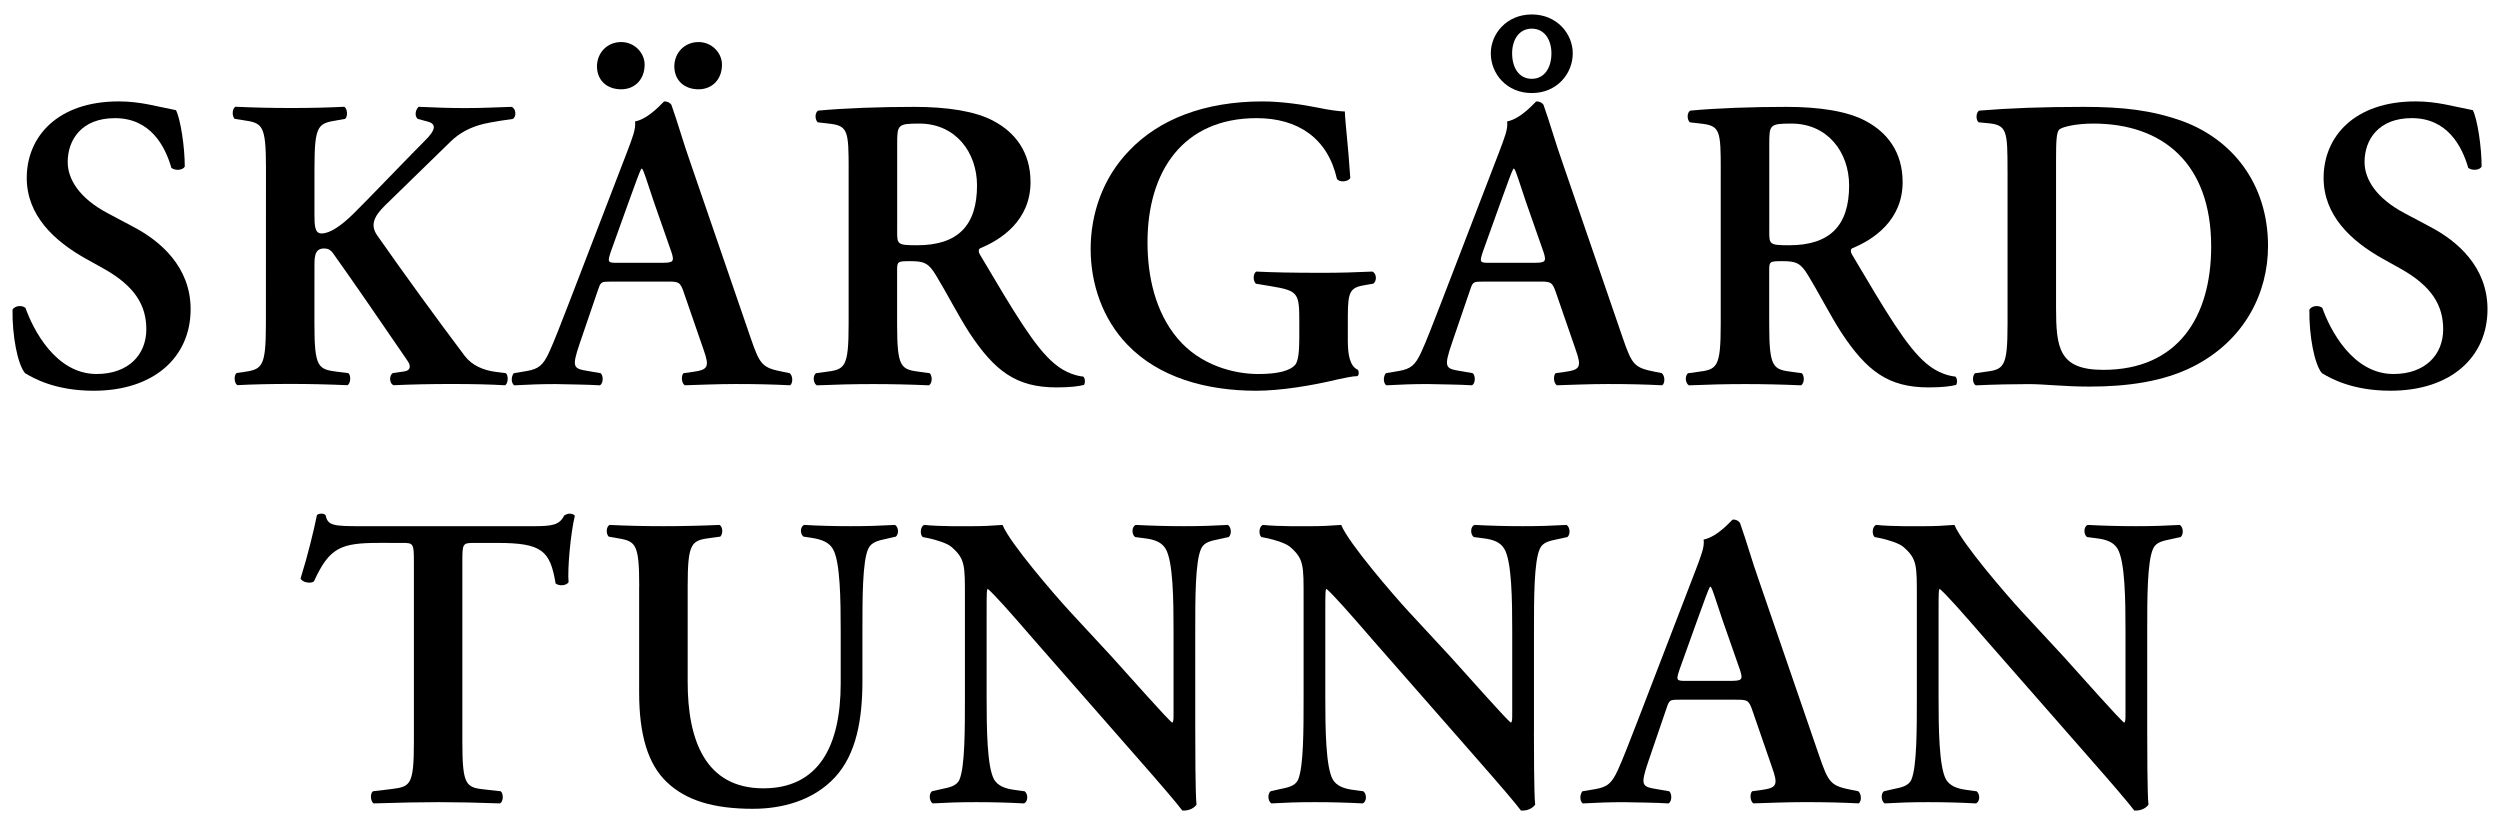 <?xml version="1.0" encoding="utf-8"?>
<!-- Generator: Adobe Illustrator 27.0.0, SVG Export Plug-In . SVG Version: 6.00 Build 0)  -->
<svg version="1.1" xmlns="http://www.w3.org/2000/svg" xmlns:xlink="http://www.w3.org/1999/xlink" x="0px" y="0px"
	 viewBox="0 0 100 33" style="enable-background:new 0 0 100 33;" xml:space="preserve">
<style type="text/css">
	.st0{display:none;}
	.st1{display:inline;}
</style>
<g id="Layer_1" class="st0">
	<g class="st1">
		<path d="M53.913,20.221c0,0.585,0.084,1.02,0.401,1.171
			c0.05,0.067,0.05,0.201-0.017,0.251c-0.184,0-0.485,0.067-0.803,0.134
			c-1.037,0.251-2.291,0.451-3.245,0.451c-2.007,0-3.897-0.535-5.151-1.84
			c-0.987-1.02-1.472-2.425-1.472-3.83s0.485-2.843,1.539-3.93
			c1.187-1.254,3.01-1.973,5.335-1.973c0.786,0,1.639,0.134,2.224,0.251
			c0.384,0.084,0.869,0.151,1.07,0.151c0.017,0.502,0.134,1.355,0.217,2.659
			c-0.084,0.167-0.451,0.184-0.535,0.033c-0.368-1.622-1.555-2.425-3.211-2.425
			c-2.943,0-4.365,2.124-4.365,4.967c0,1.338,0.301,2.776,1.204,3.847
			c0.903,1.07,2.241,1.421,3.228,1.421c0.803,0,1.288-0.134,1.489-0.385
			c0.1-0.151,0.151-0.451,0.151-1.054v-0.602c0-1.187-0.017-1.288-1.137-1.472
			l-0.602-0.1c-0.117-0.117-0.117-0.401,0.017-0.485
			c0.652,0.034,1.455,0.05,2.609,0.05c0.753,0,1.321-0.017,2.04-0.05
			c0.167,0.084,0.184,0.368,0.034,0.485l-0.301,0.05
			c-0.619,0.1-0.719,0.234-0.719,1.254V20.221z"/>
		<path d="M59.331,17.863c-0.435,0-0.418,0-0.568,0.451L58.077,20.322
			c-0.334,0.987-0.268,1.02,0.351,1.12l0.485,0.084
			c0.117,0.117,0.101,0.418-0.033,0.485c-0.535-0.033-1.087-0.033-1.773-0.05
			c-0.552,0-1.07,0.017-1.656,0.05c-0.117-0.084-0.134-0.334-0.017-0.485
			l0.502-0.084c0.485-0.084,0.669-0.217,0.92-0.769
			c0.201-0.435,0.468-1.137,0.819-2.04l2.291-5.954
			c0.201-0.535,0.368-0.936,0.318-1.221c0.585-0.117,1.137-0.803,1.171-0.803
			c0.134,0,0.218,0.05,0.284,0.134c0.268,0.753,0.485,1.539,0.753,2.291
			l2.408,7.007c0.385,1.121,0.468,1.221,1.321,1.388l0.251,0.05
			c0.134,0.117,0.134,0.401,0.017,0.485c-0.686-0.033-1.304-0.05-2.174-0.05
			c-0.719,0-1.455,0.033-2.04,0.05c-0.134-0.084-0.151-0.384-0.05-0.485
			l0.368-0.05c0.602-0.084,0.686-0.184,0.435-0.886l-0.786-2.275
			c-0.151-0.451-0.218-0.451-0.686-0.451H59.331z M61.338,17.111
			c0.468,0,0.535-0.034,0.401-0.435l-0.703-2.007
			c-0.301-0.886-0.384-1.204-0.468-1.321h-0.034
			c-0.067,0.117-0.218,0.535-0.502,1.321l-0.703,1.957
			c-0.167,0.485-0.134,0.485,0.268,0.485H61.338z"/>
		<path d="M68.83,13.431c0-1.605-0.017-1.806-0.803-1.89l-0.435-0.05
			c-0.117-0.117-0.117-0.385,0.017-0.468c1.054-0.1,2.475-0.151,3.847-0.151
			c1.305,0,2.441,0.167,3.177,0.569c0.853,0.451,1.472,1.238,1.472,2.442
			c0,1.538-1.187,2.308-2.007,2.642c-0.1,0.05-0.067,0.184,0,0.284
			c1.338,2.258,2.174,3.679,2.96,4.332c0.468,0.401,0.953,0.502,1.154,0.518
			c0.084,0.067,0.084,0.251,0.033,0.334c-0.201,0.05-0.518,0.1-1.104,0.1
			c-1.606,0-2.475-0.652-3.496-2.207c-0.451-0.703-0.92-1.622-1.321-2.275
			c-0.301-0.502-0.485-0.569-1.037-0.569c-0.502,0-0.519,0.017-0.519,0.368v2.141
			c0,1.773,0.151,1.823,0.937,1.923l0.368,0.05
			c0.117,0.117,0.101,0.418-0.033,0.485c-0.736-0.033-1.488-0.05-2.224-0.05
			c-0.736,0-1.488,0.017-2.258,0.05c-0.134-0.067-0.184-0.368-0.033-0.485
			l0.368-0.05c0.786-0.1,0.936-0.151,0.936-1.923V13.431z M70.77,15.839
			c0,0.535,0,0.569,0.803,0.569c1.639,0,2.392-0.803,2.392-2.392
			c0-1.321-0.853-2.475-2.308-2.475c-0.869,0-0.886,0.05-0.886,0.819V15.839z"/>
		<path d="M80.301,13.431c0-1.605-0.017-1.84-0.803-1.906l-0.351-0.033
			c-0.117-0.084-0.117-0.385,0.017-0.468c1.204-0.1,2.542-0.151,4.181-0.151
			c1.589,0,2.726,0.134,3.947,0.569c2.007,0.736,3.429,2.508,3.429,5.001
			c0,1.856-0.92,3.763-2.993,4.816c-1.188,0.602-2.626,0.803-4.148,0.803
			c-1.02,0-1.806-0.1-2.425-0.1c-0.636,0-1.388,0.017-2.124,0.05
			c-0.134-0.067-0.151-0.368-0.033-0.485l0.368-0.05
			c0.786-0.1,0.936-0.151,0.936-1.923V13.431z M82.242,18.9
			c0,1.622,0.117,2.492,1.89,2.492c2.977,0,4.315-2.107,4.315-4.934
			c0-3.311-1.923-4.917-4.716-4.917c-0.702,0-1.238,0.134-1.355,0.234
			C82.258,11.876,82.242,12.227,82.242,13.013V18.9z"/>
		<path d="M92.877,21.526c-0.301-0.351-0.518-1.505-0.502-2.542
			c0.1-0.167,0.385-0.184,0.519-0.067c0.301,0.853,1.204,2.642,2.843,2.642
			c1.271,0,1.99-0.769,1.99-1.79c0-0.953-0.451-1.723-1.706-2.425l-0.719-0.401
			c-1.254-0.703-2.358-1.723-2.358-3.228c0-1.656,1.238-3.061,3.679-3.061
			c0.869,0,1.505,0.201,2.291,0.351c0.184,0.368,0.351,1.472,0.351,2.258
			c-0.084,0.151-0.385,0.167-0.535,0.05c-0.251-0.87-0.836-1.99-2.258-1.99
			c-1.338,0-1.89,0.869-1.89,1.756c0,0.702,0.485,1.455,1.589,2.04l1.037,0.552
			C98.296,16.241,99.5,17.278,99.5,18.967c0,1.907-1.455,3.261-3.88,3.261
			C94.081,22.228,93.212,21.726,92.877,21.526z"/>
		<path d="M1.003,21.526c-0.301-0.351-0.518-1.505-0.502-2.542
			c0.1-0.167,0.385-0.184,0.519-0.067c0.301,0.853,1.204,2.642,2.843,2.642
			c1.271,0,1.99-0.769,1.99-1.789c0-0.953-0.452-1.723-1.706-2.425l-0.719-0.401
			c-1.254-0.702-2.358-1.723-2.358-3.228c0-1.656,1.238-3.061,3.679-3.061
			c0.87,0,1.505,0.201,2.291,0.351c0.184,0.368,0.351,1.472,0.351,2.258
			c-0.084,0.15-0.385,0.167-0.535,0.05c-0.251-0.87-0.836-1.99-2.258-1.99
			c-1.338,0-1.89,0.87-1.89,1.756c0,0.702,0.485,1.455,1.589,2.04l1.037,0.552
			c1.087,0.569,2.291,1.606,2.291,3.295c0,1.907-1.455,3.261-3.88,3.261
			C2.207,22.228,1.337,21.726,1.003,21.526z"/>
		<g>
			<g>
				<path d="M24.447,17.863c-0.435,0-0.418,0-0.568,0.452l-0.686,2.007
					c-0.334,0.987-0.268,1.02,0.351,1.12l0.485,0.084
					c0.117,0.117,0.1,0.418-0.033,0.485c-0.535-0.033-1.087-0.033-1.773-0.05
					c-0.552,0-1.07,0.017-1.656,0.05c-0.117-0.084-0.134-0.334-0.017-0.485
					l0.502-0.084c0.485-0.084,0.669-0.217,0.92-0.769
					c0.201-0.435,0.468-1.137,0.819-2.04l2.291-5.954
					c0.201-0.535,0.368-0.937,0.318-1.221c0.585-0.117,1.137-0.803,1.171-0.803
					c0.134,0,0.217,0.05,0.284,0.134c0.268,0.753,0.485,1.539,0.753,2.291
					l2.408,7.007c0.385,1.121,0.468,1.221,1.321,1.388l0.251,0.05
					c0.134,0.117,0.134,0.401,0.017,0.485c-0.686-0.033-1.304-0.05-2.174-0.05
					c-0.719,0-1.455,0.033-2.04,0.05c-0.134-0.084-0.151-0.385-0.05-0.485
					l0.368-0.05c0.602-0.084,0.686-0.184,0.435-0.886l-0.786-2.275
					c-0.15-0.452-0.217-0.452-0.686-0.452H24.447z M26.454,17.111
					c0.468,0,0.535-0.033,0.401-0.435l-0.702-2.007
					c-0.301-0.886-0.385-1.204-0.468-1.321h-0.033
					c-0.067,0.117-0.218,0.535-0.502,1.321l-0.703,1.957
					c-0.167,0.485-0.134,0.485,0.268,0.485H26.454z"/>
				<path d="M33.946,13.431c0-1.606-0.017-1.806-0.803-1.89l-0.435-0.05
					c-0.117-0.117-0.117-0.385,0.017-0.468c1.054-0.1,2.475-0.15,3.847-0.15
					c1.305,0,2.442,0.167,3.177,0.568c0.853,0.452,1.472,1.238,1.472,2.442
					c0,1.539-1.187,2.308-2.007,2.642c-0.1,0.05-0.067,0.184,0,0.284
					c1.338,2.258,2.174,3.679,2.96,4.332c0.468,0.401,0.953,0.502,1.154,0.519
					c0.084,0.067,0.084,0.251,0.033,0.334c-0.201,0.05-0.518,0.1-1.104,0.1
					c-1.606,0-2.475-0.652-3.496-2.207c-0.451-0.702-0.92-1.622-1.321-2.275
					c-0.301-0.502-0.485-0.568-1.037-0.568c-0.502,0-0.519,0.017-0.519,0.368
					v2.141c0,1.773,0.151,1.823,0.937,1.923l0.368,0.05
					c0.117,0.117,0.101,0.418-0.033,0.485c-0.736-0.033-1.488-0.05-2.224-0.05
					c-0.736,0-1.488,0.017-2.258,0.05c-0.134-0.067-0.184-0.368-0.033-0.485
					l0.368-0.05c0.786-0.1,0.936-0.15,0.936-1.923V13.431z M35.886,15.84
					c0,0.535,0,0.569,0.803,0.569c1.639,0,2.392-0.803,2.392-2.392
					c0-1.321-0.853-2.475-2.308-2.475c-0.869,0-0.886,0.05-0.886,0.819V15.84z"/>
			</g>
		</g>
		<path d="M20.457,10.874c-0.602,0.016-1.121,0.05-1.84,0.049
			c-0.619-0-1.171-0.018-1.873-0.051c-0.134,0.134-0.167,0.368-0.034,0.485
			l0.418,0.111c0.313,0.091,0.327,0.312-0.141,0.768
			c-0.347,0.338-2.365,2.441-2.86,2.924c-0.485,0.473-0.928,0.778-1.265,0.778
			c-0.267-0-0.284-0.301-0.284-0.753l0.001-1.856
			c0.001-1.773,0.151-1.789,0.938-1.923l0.284-0.05
			c0.117-0.084,0.101-0.418-0.033-0.485c-0.652,0.033-1.405,0.05-2.141,0.049
			c-0.769-0-1.522-0.018-2.207-0.051C9.286,10.935,9.269,11.236,9.386,11.353
			l0.318,0.05c0.786,0.117,0.936,0.151,0.935,1.924l-0.003,6.221
			c-0.001,1.773-0.151,1.823-0.937,1.939l-0.234,0.033
			c-0.117,0.084-0.101,0.418,0.033,0.485c0.602-0.033,1.388-0.049,2.124-0.049
			s1.488,0.017,2.275,0.051c0.134-0.067,0.151-0.401,0.034-0.485l-0.418-0.05
			c-0.786-0.101-0.937-0.151-0.936-1.924l0.001-2.124
			c0-0.485-0.033-0.886,0.385-0.886c0.15,0,0.265,0.041,0.401,0.251
			c0.782,1.098,1.754,2.513,2.919,4.216c0.167,0.223,0.15,0.418-0.117,0.452
			l-0.452,0.066c-0.15,0.084-0.151,0.418,0.033,0.485
			c0.736-0.033,1.488-0.049,2.308-0.049c0.886,0,1.555,0.017,2.141,0.051
			c0.134-0.05,0.151-0.401,0.034-0.485l-0.401-0.05
			c-0.502-0.067-0.948-0.259-1.237-0.636c-1.16-1.542-2.41-3.26-3.499-4.817
			c-0.279-0.395-0.164-0.743,0.308-1.204c0.83-0.809,1.912-1.863,2.619-2.552
			c0.345-0.337,0.769-0.575,1.325-0.711c0.032-0.007,0.203-0.044,0.257-0.054
			c0.266-0.051,0.561-0.095,0.904-0.143
			C20.674,11.275,20.641,10.924,20.457,10.874z"/>
	</g>
	<g class="st1">
		<path d="M298.933,358.022c-3.232-3.77-5.565-16.159-5.386-27.292
			c1.077-1.795,4.129-1.976,5.567-0.719c3.232,9.158,12.928,28.37,30.525,28.37
			c13.647,0,21.367-8.259,21.367-19.212c0-10.235-4.848-18.495-18.314-26.036
			l-7.722-4.31c-13.466-7.541-25.317-18.495-25.317-34.654
			c0-17.776,13.287-32.86,39.502-32.86c9.337,0,16.161,2.155,24.6,3.772
			c1.974,3.95,3.77,15.802,3.77,24.241c-0.898,1.615-4.129,1.795-5.746,0.538
			c-2.693-9.337-8.977-21.367-24.239-21.367c-14.366,0-20.29,9.337-20.29,18.853
			c0,7.541,5.206,15.623,17.057,21.907l11.132,5.925
			c11.672,6.105,24.6,17.238,24.6,35.373c0,20.471-15.621,35.014-41.657,35.014
			C311.861,365.563,302.524,360.177,298.933,358.022z"/>
		<path d="M867.01,344.017c0,6.284,0.898,10.953,4.31,12.568
			c0.54,0.719,0.54,2.155-0.179,2.693c-1.974,0-5.208,0.719-8.62,1.438
			c-11.131,2.693-24.6,4.846-34.835,4.846c-21.547,0-41.838-5.744-55.304-19.75
			c-10.594-10.953-15.802-26.036-15.802-41.119s5.208-30.525,16.519-42.197
			c12.749-13.466,32.322-21.188,57.28-21.188c8.439,0,17.599,1.438,23.883,2.693
			c4.128,0.899,9.335,1.617,11.492,1.617c0.179,5.386,1.434,14.544,2.332,28.551
			c-0.898,1.795-4.846,1.974-5.744,0.359
			c-3.952-17.418-16.699-26.036-34.477-26.036c-31.601,0-46.865,22.803-46.865,53.328
			c0,14.366,3.233,29.808,12.93,41.299c9.695,11.492,24.06,15.262,34.654,15.262
			c8.618,0,13.826-1.436,15.982-4.129c1.077-1.617,1.617-4.848,1.617-11.313v-6.463
			c0-12.749-0.182-13.827-12.211-15.802l-6.465-1.078
			c-1.257-1.255-1.257-4.308,0.179-5.206c7.005,0.359,15.621,0.538,28.01,0.538
			c8.083,0,14.185-0.179,21.907-0.538c1.795,0.898,1.974,3.95,0.361,5.206
			l-3.233,0.54c-6.645,1.077-7.722,2.513-7.722,13.466V344.017z"/>
		<path d="M925.177,318.698c-4.668,0-4.489,0-6.102,4.848l-7.364,21.547
			c-3.591,10.594-2.872,10.953,3.773,12.03l5.204,0.898
			c1.259,1.257,1.08,4.49-0.358,5.208c-5.744-0.359-11.671-0.359-19.035-0.538
			c-5.923,0-11.492,0.179-17.776,0.538c-1.255-0.898-1.434-3.591-0.179-5.208
			l5.386-0.898c5.208-0.898,7.182-2.334,9.875-8.258
			c2.157-4.669,5.029-12.211,8.799-21.907l24.6-63.922
			c2.157-5.746,3.952-10.056,3.412-13.108c6.284-1.257,12.211-8.62,12.568-8.62
			c1.438,0,2.336,0.54,3.054,1.438c2.872,8.08,5.208,16.519,8.08,24.598
			l25.856,75.235c4.131,12.032,5.029,13.108,14.185,14.904l2.693,0.538
			c1.438,1.257,1.438,4.31,0.179,5.208c-7.361-0.359-14.003-0.538-23.341-0.538
			c-7.722,0-15.623,0.359-21.907,0.538c-1.434-0.898-1.617-4.129-0.537-5.208
			l3.949-0.538c6.463-0.898,7.361-1.974,4.668-9.516l-8.437-24.421
			c-1.617-4.848-2.336-4.848-7.361-4.848H925.177z M946.727,310.619
			c5.029,0,5.744-0.359,4.31-4.668l-7.543-21.547
			c-3.23-9.517-4.128-12.928-5.025-14.185h-0.361
			c-0.719,1.257-2.336,5.746-5.386,14.185l-7.543,21.007
			c-1.796,5.208-1.434,5.208,2.876,5.208H946.727z M946.008,203.961
			c10.773,0,17.597,8.26,17.597,16.699c0,8.799-6.824,17.057-17.597,17.057
			c-10.773,0-17.597-8.258-17.597-17.057
			C928.411,212.222,935.235,203.961,946.008,203.961z M946.008,231.612
			c5.386,0,8.441-4.668,8.441-10.952c0-5.926-3.054-10.594-8.441-10.594
			c-5.386,0-8.437,4.668-8.437,10.594C937.57,226.945,940.621,231.612,946.008,231.612z
			"/>
		<path d="M1027.162,271.116c0-17.238-0.179-19.393-8.62-20.29l-4.668-0.538
			c-1.259-1.257-1.259-4.131,0.179-5.029c11.313-1.077,26.574-1.615,41.299-1.615
			c14.006,0,26.213,1.795,34.114,6.104c9.16,4.848,15.802,13.289,15.802,26.217
			c0,16.519-12.747,24.779-21.546,28.37c-1.077,0.538-0.719,1.974,0,3.053
			c14.364,24.241,23.341,39.502,31.782,46.505
			c5.029,4.31,10.233,5.386,12.39,5.567c0.898,0.717,0.898,2.693,0.358,3.591
			c-2.153,0.538-5.565,1.077-11.849,1.077c-17.239,0-26.574-7.003-37.53-23.701
			c-4.846-7.541-9.875-17.418-14.185-24.421c-3.23-5.386-5.208-6.104-11.13-6.104
			c-5.386,0-5.569,0.179-5.569,3.95v22.983c0,19.033,1.617,19.571,10.057,20.648
			l3.949,0.538c1.259,1.257,1.08,4.49-0.358,5.208
			c-7.901-0.359-15.98-0.538-23.881-0.538c-7.901,0-15.98,0.179-24.242,0.538
			c-1.434-0.717-1.974-3.95-0.358-5.208l3.952-0.538
			c8.437-1.077,10.054-1.615,10.054-20.648V271.116z M1047.989,296.972
			c0,5.746,0,6.105,8.62,6.105c17.597,0,25.677-8.618,25.677-25.677
			c0-14.185-9.156-26.574-24.779-26.574c-9.335,0-9.517,0.538-9.517,8.799V296.972z"/>
		<path d="M1150.327,271.116c0-17.238-0.179-19.752-8.616-20.471l-3.773-0.358
			c-1.255-0.898-1.255-4.131,0.182-5.029c12.926-1.077,27.29-1.615,44.887-1.615
			c17.061,0,29.268,1.436,42.376,6.104c21.549,7.901,36.811,26.934,36.811,53.689
			c0,19.931-9.875,40.4-32.14,51.713c-12.751,6.465-28.191,8.618-44.533,8.618
			c-10.952,0-19.393-1.077-26.034-1.077c-6.824,0-14.904,0.179-22.805,0.538
			c-1.438-0.717-1.617-3.95-0.358-5.208l3.949-0.538
			c8.441-1.077,10.054-1.615,10.054-20.648V271.116z M1171.158,329.832
			c0,17.416,1.255,26.753,20.29,26.753c31.961,0,46.325-22.624,46.325-52.97
			c0-35.552-20.648-52.789-50.635-52.789c-7.54,0-13.287,1.436-14.543,2.514
			c-1.259,1.077-1.438,4.848-1.438,13.287V329.832z"/>
		<path d="M1285.346,358.022c-3.23-3.77-5.565-16.159-5.386-27.292
			c1.077-1.795,4.131-1.976,5.569-0.719c3.23,9.158,12.926,28.37,30.523,28.37
			c13.648,0,21.367-8.259,21.367-19.212c0-10.235-4.846-18.495-18.312-26.036
			l-7.722-4.31c-13.466-7.541-25.319-18.495-25.319-34.654
			c0-17.776,13.287-32.86,39.504-32.86c9.335,0,16.159,2.155,24.6,3.772
			c1.974,3.95,3.77,15.802,3.77,24.241c-0.898,1.615-4.131,1.795-5.748,0.538
			c-2.693-9.337-8.977-21.367-24.239-21.367c-14.364,0-20.29,9.337-20.29,18.853
			c0,7.541,5.208,15.623,17.057,21.907l11.134,5.925
			c11.671,6.105,24.6,17.238,24.6,35.373c0,20.471-15.623,35.014-41.657,35.014
			C1298.275,365.563,1288.937,360.177,1285.346,358.022z"/>
		<path d="M465.914,438.813c0-7.543-0.179-7.901-4.848-7.901H451.01
			c-16.519,0-21.367,1.974-28.01,16.52c-1.257,1.077-5.027,0.537-5.746-1.259
			c3.053-9.696,5.746-20.827,7.003-27.111c0.359-0.54,1.077-0.719,1.974-0.719
			c0.719,0,1.438,0.179,1.795,0.719c0.9,4.489,3.412,4.668,15.623,4.668h73.26
			c8.797,0,11.492-0.54,13.645-4.668c0.719-0.361,1.438-0.719,2.155-0.719
			c1.078,0,1.976,0.358,2.336,0.898c-1.795,7.361-3.233,22.805-2.693,28.549
			c-0.9,1.438-3.95,1.795-5.567,0.54
			c-2.334-14.006-5.746-17.418-24.96-17.418h-10.235
			c-4.668,0-4.848,0.358-4.848,7.901v77.57c0,19.031,1.617,19.571,10.056,20.469
			l6.465,0.719c1.257,1.255,1.077,4.489-0.359,5.208
			c-10.415-0.361-18.495-0.54-26.396-0.54s-16.34,0.179-27.832,0.54
			c-1.436-0.719-1.615-4.31-0.359-5.208l7.541-0.898
			c8.441-1.08,10.056-1.259,10.056-20.29V438.813z"/>
		<path d="M562.688,449.586c0-19.031-1.617-19.393-10.056-20.827l-3.053-0.54
			c-1.257-1.255-1.077-4.31,0.359-5.029c7.182,0.361,15.263,0.54,23.162,0.54
			c8.081,0,16.161-0.179,24.062-0.54c1.436,0.719,1.617,3.773,0.359,5.029
			l-3.95,0.54c-8.439,1.077-10.056,1.795-10.056,20.827v41.121
			c0,24.779,7.541,45.606,32.501,45.606c23.522,0,33.218-17.776,33.218-45.069v-22.443
			c0-13.466-0.181-30.165-3.412-35.373c-1.617-2.693-4.489-3.952-8.977-4.668
			l-3.591-0.54c-1.617-1.255-1.438-4.489,0.358-5.029
			c6.105,0.361,12.93,0.54,19.931,0.54c7.543,0,12.39-0.179,19.035-0.54
			c1.436,0.898,1.795,3.773,0.358,5.029l-3.95,0.898
			c-3.41,0.719-6.644,1.438-7.899,4.31c-2.514,5.386-2.514,21.188-2.514,35.373
			v21.367c0,16.342-2.514,31.424-11.851,41.478
			c-9.337,10.054-22.805,13.466-35.194,13.466c-16.878,0-28.729-3.591-36.988-11.492
			c-8.081-7.718-11.851-20.29-11.851-38.424V449.586z"/>
		<path d="M801.489,511.712c0,5.39,0,27.476,0.538,31.603
			c-1.436,1.974-3.95,2.693-6.105,2.514c-2.872-3.77-8.08-9.875-21.007-24.6
			l-42.017-47.941c-11.492-13.287-17.418-19.933-20.471-22.626
			c-0.538,0-0.538,1.978-0.538,11.492v35.015c0,13.466,0.179,29.987,3.232,35.373
			c1.617,2.693,4.669,3.952,9.158,4.489l3.95,0.54
			c1.617,1.255,1.436,4.667-0.359,5.208c-6.644-0.361-13.647-0.54-20.469-0.54
			c-7.541,0-12.39,0.179-18.674,0.54c-1.438-0.898-1.795-3.952-0.359-5.208
			l3.95-0.898c3.412-0.719,6.644-1.259,7.901-4.131
			c2.334-5.565,2.334-21.188,2.334-35.373v-42.555
			c0-14.006,0.179-16.878-5.925-22.086c-1.976-1.617-7.003-3.054-9.517-3.591
			l-2.693-0.54c-1.257-1.077-1.078-4.668,0.719-5.208
			c6.822,0.719,16.698,0.54,21.186,0.54c3.772,0,8.081-0.179,12.391-0.54
			c3.051,7.722,22.624,30.348,28.908,37.168l17.957,19.393
			c7.541,8.262,24.239,27.293,26.034,28.37c0.54-0.537,0.54-1.434,0.54-4.306
			v-35.015c0-13.466-0.181-29.987-3.412-35.373c-1.617-2.693-4.489-3.952-8.977-4.489
			l-4.131-0.54c-1.615-1.255-1.436-4.668,0.359-5.208
			c7.003,0.361,13.647,0.54,20.65,0.54c7.72,0,12.389-0.179,18.852-0.54
			c1.438,0.898,1.797,3.952,0.359,5.208l-4.129,0.898
			c-3.412,0.719-6.465,1.259-7.722,4.131c-2.513,5.565-2.513,21.188-2.513,35.373
			V511.712z"/>
		<path d="M946.925,511.712c0,5.39,0,27.476,0.536,31.603
			c-1.434,1.974-3.949,2.693-6.105,2.514c-2.872-3.77-8.08-9.875-21.006-24.6
			l-42.018-47.941c-11.492-13.287-17.418-19.933-20.469-22.626
			c-0.54,0-0.54,1.978-0.54,11.492v35.015c0,13.466,0.179,29.987,3.233,35.373
			c1.617,2.693,4.668,3.952,9.156,4.489l3.952,0.54
			c1.617,1.255,1.434,4.667-0.361,5.208c-6.642-0.361-13.645-0.54-20.469-0.54
			c-7.54,0-12.39,0.179-18.674,0.54c-1.438-0.898-1.796-3.952-0.358-5.208
			l3.949-0.898c3.412-0.719,6.645-1.259,7.901-4.131
			c2.336-5.565,2.336-21.188,2.336-35.373v-42.555
			c0-14.006,0.179-16.878-5.926-22.086c-1.974-1.617-7.003-3.054-9.517-3.591
			l-2.693-0.54c-1.257-1.077-1.077-4.668,0.719-5.208
			c6.824,0.719,16.699,0.54,21.188,0.54c3.77,0,8.08-0.179,12.389-0.54
			c3.051,7.722,22.626,30.348,28.91,37.168l17.955,19.393
			c7.543,8.262,24.239,27.293,26.034,28.37c0.54-0.537,0.54-1.434,0.54-4.306
			v-35.015c0-13.466-0.179-29.987-3.412-35.373c-1.617-2.693-4.489-3.952-8.977-4.489
			l-4.131-0.54c-1.613-1.255-1.434-4.668,0.361-5.208
			c7.003,0.361,13.645,0.54,20.648,0.54c7.722,0,12.389-0.179,18.852-0.54
			c1.438,0.898,1.799,3.952,0.361,5.208l-4.131,0.898
			c-3.412,0.719-6.463,1.259-7.722,4.131c-2.511,5.565-2.511,21.188-2.511,35.373
			V511.712z"/>
		<path d="M1009.58,498.246c-4.668,0-4.489,0-6.105,4.85l-7.361,21.546
			c-3.591,10.594-2.872,10.952,3.77,12.032l5.208,0.898
			c1.255,1.255,1.077,4.489-0.358,5.208c-5.748-0.361-11.674-0.361-19.035-0.54
			c-5.926,0-11.492,0.179-17.776,0.54c-1.259-0.898-1.438-3.591-0.179-5.208
			l5.386-0.898c5.208-0.898,7.182-2.336,9.875-8.262
			c2.153-4.667,5.029-12.207,8.799-21.903l24.6-63.925
			c2.153-5.744,3.949-10.054,3.412-13.108c6.284-1.255,12.207-8.616,12.568-8.616
			c1.434,0,2.332,0.537,3.051,1.434c2.872,8.08,5.208,16.52,8.08,24.6
			l25.859,75.235c4.127,12.032,5.025,13.108,14.185,14.904l2.693,0.54
			c1.434,1.255,1.434,4.31,0.179,5.208c-7.361-0.361-14.006-0.54-23.341-0.54
			c-7.722,0-15.623,0.358-21.907,0.54c-1.438-0.898-1.617-4.131-0.54-5.208
			l3.952-0.54c6.463-0.898,7.361-1.974,4.667-9.517l-8.441-24.418
			c-1.613-4.85-2.332-4.85-7.361-4.85H1009.58z M1031.126,490.166
			c5.029,0,5.748-0.358,4.31-4.668l-7.54-21.549
			c-3.233-9.514-4.131-12.926-5.029-14.185h-0.358
			c-0.719,1.259-2.336,5.748-5.386,14.185l-7.543,21.009
			c-1.795,5.208-1.438,5.208,2.872,5.208H1031.126z"/>
		<path d="M1210.319,511.712c0,5.39,0,27.476,0.54,31.603
			c-1.438,1.974-3.952,2.693-6.105,2.514c-2.872-3.77-8.08-9.875-21.009-24.6
			l-42.015-47.941c-11.492-13.287-17.418-19.933-20.473-22.626
			c-0.536,0-0.536,1.978-0.536,11.492v35.015c0,13.466,0.179,29.987,3.23,35.373
			c1.617,2.693,4.671,3.952,9.16,4.489l3.949,0.54
			c1.617,1.255,1.438,4.667-0.358,5.208c-6.645-0.361-13.648-0.54-20.469-0.54
			c-7.543,0-12.389,0.179-18.674,0.54c-1.438-0.898-1.796-3.952-0.361-5.208
			l3.952-0.898c3.409-0.719,6.642-1.259,7.901-4.131
			c2.332-5.565,2.332-21.188,2.332-35.373v-42.555
			c0-14.006,0.179-16.878-5.923-22.086c-1.978-1.617-7.003-3.054-9.517-3.591
			l-2.693-0.54c-1.259-1.077-1.08-4.668,0.719-5.208
			c6.821,0.719,16.696,0.54,21.184,0.54c3.773,0,8.083-0.179,12.39-0.54
			c3.054,7.722,22.626,30.348,28.91,37.168l17.958,19.393
			c7.54,8.262,24.239,27.293,26.034,28.37c0.54-0.537,0.54-1.434,0.54-4.306
			v-35.015c0-13.466-0.182-29.987-3.412-35.373c-1.617-2.693-4.489-3.952-8.977-4.489
			l-4.131-0.54c-1.617-1.255-1.438-4.668,0.358-5.208
			c7.003,0.361,13.648,0.54,20.651,0.54c7.719,0,12.39-0.179,18.853-0.54
			c1.438,0.898,1.796,3.952,0.358,5.208l-4.127,0.898
			c-3.412,0.719-6.467,1.259-7.722,4.131c-2.514,5.565-2.514,21.188-2.514,35.373
			V511.712z"/>
		<g>
			<g>
				<path d="M550.644,318.698c-4.668,0-4.489,0-6.104,4.848l-7.362,21.547
					c-3.591,10.594-2.872,10.953,3.772,12.03l5.206,0.898
					c1.257,1.257,1.078,4.49-0.358,5.208c-5.746-0.359-11.672-0.359-19.035-0.538
					c-5.925,0-11.492,0.179-17.776,0.538c-1.257-0.898-1.436-3.591-0.179-5.208
					l5.386-0.898c5.208-0.898,7.182-2.334,9.875-8.258
					c2.155-4.669,5.029-12.211,8.799-21.907l24.6-63.922
					c2.155-5.746,3.95-10.056,3.412-13.108
					c6.284-1.257,12.209-8.62,12.568-8.62c1.436,0,2.334,0.54,3.053,1.438
					c2.874,8.08,5.208,16.519,8.08,24.598l25.857,75.235
					c4.129,12.032,5.027,13.108,14.185,14.904l2.693,0.538
					c1.436,1.257,1.436,4.31,0.179,5.208c-7.361-0.359-14.004-0.538-23.341-0.538
					c-7.722,0-15.623,0.359-21.907,0.538c-1.436-0.898-1.617-4.129-0.538-5.208
					l3.95-0.538c6.463-0.898,7.361-1.974,4.668-9.516l-8.439-24.421
					c-1.615-4.848-2.334-4.848-7.361-4.848H550.644z M544.54,226.407
					c0-6.105,4.489-10.594,10.413-10.594c5.746,0,10.056,4.668,10.056,9.696
					c0,6.463-4.31,10.594-10.056,10.594
					C549.388,236.103,544.719,232.87,544.54,226.407z M572.191,310.619
					c5.029,0,5.746-0.359,4.31-4.668l-7.541-21.547
					c-3.232-9.517-4.129-12.928-5.027-14.185h-0.359
					c-0.719,1.257-2.336,5.746-5.386,14.185l-7.543,21.007
					c-1.796,5.208-1.436,5.208,2.874,5.208H572.191z M577.758,226.407
					c0-6.105,4.489-10.594,10.413-10.594c5.746,0,10.056,4.668,10.056,9.696
					c0,6.463-4.31,10.594-10.056,10.594
					C582.606,236.103,577.937,232.87,577.758,226.407z"/>
				<path d="M652.628,271.116c0-17.238-0.179-19.393-8.62-20.29l-4.668-0.538
					c-1.259-1.257-1.259-4.131,0.179-5.029c11.313-1.077,26.574-1.615,41.299-1.615
					c14.006,0,26.213,1.795,34.114,6.104c9.16,4.848,15.802,13.289,15.802,26.217
					c0,16.519-12.747,24.779-21.546,28.37c-1.077,0.538-0.719,1.974,0,3.053
					c14.364,24.241,23.341,39.502,31.782,46.505
					c5.029,4.31,10.233,5.386,12.389,5.567c0.898,0.717,0.898,2.693,0.358,3.591
					c-2.153,0.538-5.565,1.077-11.849,1.077c-17.239,0-26.574-7.003-37.53-23.701
					c-4.846-7.541-9.875-17.418-14.185-24.421
					c-3.23-5.386-5.208-6.104-11.131-6.104c-5.386,0-5.569,0.179-5.569,3.95
					v22.983c0,19.033,1.617,19.571,10.057,20.648l3.949,0.538
					c1.259,1.257,1.08,4.49-0.358,5.208c-7.901-0.359-15.98-0.538-23.881-0.538
					c-7.901,0-15.98,0.179-24.242,0.538c-1.434-0.717-1.974-3.95-0.358-5.208
					l3.952-0.538c8.437-1.077,10.054-1.615,10.054-20.648V271.116z M673.455,296.972
					c0,5.746,0,6.105,8.62,6.105c17.597,0,25.677-8.618,25.677-25.677
					c0-14.185-9.156-26.574-24.779-26.574c-9.335,0-9.517,0.538-9.517,8.799V296.972z"/>
			</g>
		</g>
		<path d="M507.804,243.646c-6.463,0.176-12.03,0.534-19.75,0.53
			c-6.644-0.003-12.57-0.188-20.111-0.55c-1.437,1.437-1.797,3.951-0.362,5.207
			l4.492,1.193c3.357,0.977,3.51,3.346-1.513,8.241
			c-3.728,3.633-25.387,26.21-30.708,31.395
			c-5.21,5.077-9.96,8.353-13.585,8.351c-2.872-0.001-3.051-3.235-3.049-8.085
			l0.01-19.929c0.009-19.035,1.626-19.213,10.066-20.643l3.053-0.539
			c1.258-0.897,1.081-4.488-0.357-5.208c-7.003,0.354-15.083,0.533-22.984,0.529
			c-8.258-0.004-16.34-0.19-23.7-0.552c-1.438,0.718-1.619,3.951-0.362,5.208
			l3.412,0.542c8.439,1.26,10.053,1.618,10.044,20.653l-0.033,66.797
			c-0.009,19.031-1.625,19.571-10.064,20.822l-2.514,0.357
			c-1.258,0.897-1.081,4.492,0.357,5.208c6.463-0.354,14.902-0.529,22.803-0.525
			c7.901,0.004,15.98,0.187,24.421,0.549c1.436-0.715,1.617-4.309,0.36-5.207
			l-4.488-0.539c-8.439-1.081-10.055-1.621-10.046-20.653l0.011-22.805
			c0.003-5.208-0.353-9.518,4.136-9.515c1.615,0.001,2.841,0.437,4.309,2.695
			c8.397,11.793,18.833,26.98,31.34,45.264c1.791,2.392,1.614,4.489-1.259,4.849
			l-4.849,0.713c-1.615,0.897-1.617,4.491,0.357,5.208
			c7.901-0.354,15.981-0.529,24.779-0.524c9.517,0.005,16.699,0.187,22.983,0.548
			c1.436-0.536,1.619-4.309,0.362-5.207l-4.31-0.539
			c-5.386-0.721-10.173-2.776-13.284-6.831
			c-12.457-16.551-25.875-35.006-37.564-51.722
			c-2.996-4.246-1.761-7.98,3.312-12.923c8.912-8.684,20.527-20.001,28.124-27.403
			c3.709-3.614,8.262-6.171,14.231-7.633c0.346-0.08,2.175-0.477,2.762-0.581
			c2.861-0.549,6.026-1.023,9.708-1.536
			C510.137,247.957,509.78,244.187,507.804,243.646z"/>
	</g>
</g>
<g id="Layer_2">
	<g>
		<path d="M1.003,14.927c-0.301-0.351-0.518-1.505-0.502-2.542
			c0.1-0.167,0.385-0.184,0.519-0.067c0.301,0.853,1.204,2.642,2.843,2.642
			c1.271,0,1.99-0.769,1.99-1.789c0-0.953-0.452-1.723-1.706-2.425l-0.719-0.401
			C2.173,9.642,1.07,8.622,1.07,7.117c0-1.656,1.238-3.061,3.679-3.061
			c0.87,0,1.505,0.201,2.291,0.351c0.184,0.368,0.351,1.472,0.351,2.258
			C7.308,6.816,7.007,6.833,6.856,6.716C6.605,5.846,6.02,4.726,4.598,4.726
			c-1.338,0-1.89,0.87-1.89,1.756c0,0.702,0.485,1.455,1.589,2.04l1.037,0.552
			c1.087,0.569,2.291,1.606,2.291,3.295c0,1.907-1.455,3.261-3.88,3.261
			C2.207,15.63,1.337,15.128,1.003,14.927z"/>
		<path d="M53.913,13.623c0,0.585,0.084,1.02,0.401,1.171
			c0.05,0.067,0.05,0.201-0.017,0.251c-0.184,0-0.485,0.067-0.803,0.134
			c-1.037,0.251-2.291,0.451-3.245,0.451c-2.007,0-3.897-0.535-5.151-1.84
			c-0.987-1.02-1.472-2.425-1.472-3.83s0.485-2.843,1.539-3.93
			c1.187-1.254,3.01-1.973,5.335-1.973c0.786,0,1.639,0.134,2.224,0.251
			c0.384,0.084,0.869,0.151,1.07,0.151c0.017,0.502,0.134,1.355,0.217,2.659
			c-0.084,0.167-0.451,0.184-0.535,0.033c-0.368-1.622-1.555-2.425-3.211-2.425
			c-2.943,0-4.365,2.124-4.365,4.967c0,1.338,0.301,2.776,1.204,3.847
			c0.903,1.07,2.241,1.421,3.228,1.421c0.803,0,1.288-0.134,1.489-0.385
			c0.1-0.151,0.151-0.452,0.151-1.054v-0.602c0-1.187-0.017-1.288-1.137-1.472
			l-0.602-0.1c-0.117-0.117-0.117-0.401,0.017-0.485
			c0.652,0.033,1.455,0.05,2.609,0.05c0.753,0,1.321-0.017,2.04-0.05
			c0.167,0.084,0.184,0.368,0.034,0.485l-0.301,0.05
			c-0.619,0.1-0.719,0.234-0.719,1.254V13.623z"/>
		<path d="M59.331,11.265c-0.435,0-0.418,0-0.568,0.452L58.077,13.723
			c-0.334,0.987-0.268,1.02,0.351,1.12l0.485,0.084
			c0.117,0.117,0.101,0.418-0.033,0.485c-0.535-0.033-1.087-0.033-1.773-0.05
			c-0.552,0-1.07,0.017-1.656,0.05c-0.117-0.084-0.134-0.334-0.017-0.485
			l0.502-0.084c0.485-0.084,0.669-0.217,0.92-0.769
			c0.201-0.435,0.468-1.137,0.819-2.04l2.291-5.954
			c0.201-0.535,0.368-0.937,0.318-1.221C60.87,4.742,61.422,4.056,61.455,4.056
			c0.134,0,0.218,0.05,0.284,0.134c0.268,0.753,0.485,1.539,0.753,2.291
			l2.408,7.007c0.385,1.121,0.468,1.221,1.321,1.388l0.251,0.05
			c0.134,0.117,0.134,0.401,0.017,0.485c-0.686-0.033-1.304-0.05-2.174-0.05
			c-0.719,0-1.455,0.033-2.04,0.05c-0.134-0.084-0.151-0.385-0.05-0.485
			l0.368-0.05c0.602-0.084,0.686-0.184,0.435-0.886l-0.786-2.275
			c-0.151-0.452-0.218-0.452-0.686-0.452H59.331z M61.338,10.512
			c0.468,0,0.535-0.033,0.401-0.435l-0.703-2.007
			c-0.301-0.886-0.384-1.204-0.468-1.321h-0.034
			c-0.067,0.117-0.218,0.535-0.502,1.321l-0.703,1.957
			c-0.167,0.485-0.134,0.485,0.268,0.485H61.338z M61.271,0.578
			c1.003,0,1.639,0.769,1.639,1.555c0,0.819-0.636,1.589-1.639,1.589
			c-1.003,0-1.639-0.769-1.639-1.589C59.632,1.347,60.268,0.578,61.271,0.578z
			 M61.271,3.153c0.502,0,0.786-0.435,0.786-1.02c0-0.552-0.284-0.987-0.786-0.987
			c-0.502,0-0.786,0.435-0.786,0.987C60.485,2.719,60.769,3.153,61.271,3.153z"/>
		<path d="M68.83,6.833c0-1.606-0.017-1.806-0.803-1.89l-0.435-0.05
			c-0.117-0.117-0.117-0.385,0.017-0.468c1.054-0.1,2.475-0.15,3.847-0.15
			c1.305,0,2.441,0.167,3.177,0.568c0.853,0.452,1.472,1.238,1.472,2.442
			c0,1.539-1.187,2.308-2.007,2.642c-0.1,0.05-0.067,0.184,0,0.284
			c1.338,2.258,2.174,3.679,2.96,4.332c0.468,0.401,0.953,0.502,1.154,0.519
			c0.084,0.067,0.084,0.251,0.033,0.334c-0.201,0.05-0.518,0.1-1.104,0.1
			c-1.606,0-2.475-0.652-3.496-2.207c-0.451-0.702-0.92-1.622-1.321-2.275
			c-0.301-0.502-0.485-0.568-1.037-0.568c-0.502,0-0.519,0.017-0.519,0.368v2.141
			c0,1.773,0.151,1.823,0.937,1.923l0.368,0.05
			c0.117,0.117,0.101,0.418-0.033,0.485c-0.736-0.033-1.488-0.05-2.224-0.05
			c-0.736,0-1.488,0.017-2.258,0.05c-0.134-0.067-0.184-0.368-0.033-0.485
			l0.368-0.05c0.786-0.1,0.936-0.15,0.936-1.923V6.833z M70.77,9.241
			c0,0.535,0,0.569,0.803,0.569c1.639,0,2.392-0.803,2.392-2.392
			c0-1.321-0.853-2.475-2.308-2.475c-0.869,0-0.886,0.05-0.886,0.819V9.241z"/>
		<path d="M80.301,6.833c0-1.606-0.017-1.84-0.803-1.907l-0.351-0.033
			c-0.117-0.084-0.117-0.385,0.017-0.468c1.204-0.1,2.542-0.15,4.181-0.15
			c1.589,0,2.726,0.134,3.947,0.568c2.007,0.736,3.429,2.509,3.429,5.001
			c0,1.856-0.92,3.763-2.993,4.817c-1.188,0.602-2.626,0.803-4.148,0.803
			c-1.02,0-1.806-0.1-2.425-0.1c-0.636,0-1.388,0.017-2.124,0.05
			c-0.134-0.067-0.151-0.368-0.033-0.485l0.368-0.05
			c0.786-0.1,0.936-0.15,0.936-1.923V6.833z M82.242,12.302
			c0,1.622,0.117,2.492,1.89,2.492c2.977,0,4.315-2.107,4.315-4.934
			c0-3.311-1.923-4.917-4.716-4.917c-0.702,0-1.238,0.134-1.355,0.234
			C82.258,5.277,82.242,5.629,82.242,6.415V12.302z"/>
		<path d="M92.877,14.927c-0.301-0.351-0.518-1.505-0.502-2.542
			c0.1-0.167,0.385-0.184,0.519-0.067c0.301,0.853,1.204,2.642,2.843,2.642
			c1.271,0,1.99-0.769,1.99-1.789c0-0.953-0.451-1.723-1.706-2.425l-0.719-0.401
			c-1.254-0.702-2.358-1.723-2.358-3.228c0-1.656,1.238-3.061,3.679-3.061
			c0.869,0,1.505,0.201,2.291,0.351c0.184,0.368,0.351,1.472,0.351,2.258
			c-0.084,0.15-0.385,0.167-0.535,0.05c-0.251-0.87-0.836-1.99-2.258-1.99
			c-1.338,0-1.89,0.87-1.89,1.756c0,0.702,0.485,1.455,1.589,2.04l1.037,0.552
			C98.296,9.642,99.5,10.679,99.5,12.368c0,1.907-1.455,3.261-3.88,3.261
			C94.081,15.63,93.212,15.128,92.877,14.927z"/>
		<path d="M16.555,22.452c0-0.703-0.017-0.736-0.452-0.736H15.167
			c-1.539,0-1.99,0.184-2.609,1.539c-0.117,0.1-0.468,0.05-0.535-0.117
			c0.284-0.903,0.535-1.94,0.652-2.525c0.033-0.05,0.1-0.067,0.184-0.067
			c0.067,0,0.134,0.017,0.167,0.067c0.084,0.418,0.318,0.435,1.455,0.435h6.823
			c0.819,0,1.07-0.05,1.271-0.435c0.067-0.034,0.134-0.067,0.201-0.067
			c0.1,0,0.184,0.033,0.218,0.084c-0.167,0.686-0.301,2.124-0.251,2.659
			c-0.084,0.134-0.368,0.167-0.519,0.05c-0.217-1.305-0.535-1.622-2.325-1.622
			h-0.953c-0.435,0-0.452,0.033-0.452,0.736v7.225c0,1.773,0.151,1.823,0.937,1.906
			l0.602,0.067c0.117,0.117,0.1,0.418-0.033,0.485
			c-0.97-0.034-1.723-0.05-2.458-0.05s-1.522,0.017-2.592,0.05
			c-0.134-0.067-0.15-0.401-0.033-0.485l0.702-0.084
			c0.786-0.101,0.937-0.117,0.937-1.89V22.452z"/>
		<path d="M25.569,23.455c0-1.773-0.151-1.806-0.937-1.94l-0.284-0.05
			c-0.117-0.117-0.1-0.401,0.033-0.468c0.669,0.034,1.422,0.05,2.157,0.05
			c0.753,0,1.505-0.017,2.241-0.05c0.134,0.067,0.151,0.351,0.033,0.468
			l-0.368,0.05c-0.786,0.1-0.937,0.167-0.937,1.94v3.83
			c0,2.308,0.702,4.248,3.027,4.248c2.191,0,3.094-1.656,3.094-4.198v-2.09
			c0-1.254-0.017-2.81-0.318-3.295c-0.151-0.251-0.418-0.368-0.836-0.435
			l-0.334-0.05c-0.151-0.117-0.134-0.418,0.033-0.468
			c0.569,0.034,1.204,0.05,1.856,0.05c0.703,0,1.154-0.017,1.773-0.05
			c0.134,0.084,0.167,0.351,0.033,0.468l-0.368,0.084
			c-0.318,0.067-0.619,0.134-0.736,0.401c-0.234,0.502-0.234,1.973-0.234,3.295
			v1.99c0,1.522-0.234,2.927-1.104,3.863c-0.87,0.936-2.124,1.254-3.278,1.254
			c-1.572,0-2.676-0.334-3.445-1.07c-0.753-0.719-1.104-1.89-1.104-3.579V23.455z"
			/>
		<path d="M47.811,29.242c0,0.502,0,2.559,0.05,2.944
			c-0.134,0.184-0.368,0.251-0.569,0.234c-0.268-0.351-0.753-0.92-1.957-2.291
			l-3.913-4.465c-1.07-1.238-1.622-1.857-1.907-2.107
			c-0.05,0-0.05,0.184-0.05,1.07v3.261c0,1.254,0.017,2.793,0.301,3.295
			c0.151,0.251,0.435,0.368,0.853,0.418l0.368,0.05
			c0.151,0.117,0.134,0.435-0.033,0.485c-0.619-0.034-1.271-0.05-1.906-0.05
			c-0.702,0-1.154,0.017-1.739,0.05c-0.134-0.084-0.167-0.368-0.033-0.485
			l0.368-0.084c0.318-0.067,0.619-0.117,0.736-0.385
			c0.217-0.518,0.217-1.973,0.217-3.295v-3.964c0-1.305,0.017-1.572-0.552-2.057
			c-0.184-0.151-0.652-0.284-0.886-0.334l-0.251-0.05
			c-0.117-0.1-0.1-0.435,0.067-0.485c0.635,0.067,1.555,0.05,1.973,0.05
			c0.351,0,0.753-0.017,1.154-0.05c0.284,0.719,2.107,2.827,2.693,3.462
			l1.672,1.806c0.702,0.77,2.258,2.542,2.425,2.642
			c0.05-0.05,0.05-0.134,0.05-0.401v-3.261c0-1.254-0.017-2.793-0.318-3.295
			c-0.151-0.251-0.418-0.368-0.836-0.418l-0.385-0.05
			c-0.15-0.117-0.134-0.435,0.033-0.485c0.652,0.034,1.271,0.05,1.923,0.05
			c0.719,0,1.154-0.017,1.756-0.05c0.134,0.084,0.167,0.368,0.033,0.485
			l-0.385,0.084c-0.318,0.067-0.602,0.117-0.719,0.385
			c-0.234,0.518-0.234,1.973-0.234,3.295V29.242z"/>
		<path d="M61.357,29.242c0,0.502,0,2.559,0.05,2.944
			c-0.134,0.184-0.368,0.251-0.569,0.234c-0.268-0.351-0.753-0.92-1.956-2.291
			l-3.914-4.465c-1.07-1.238-1.622-1.857-1.906-2.107
			c-0.05,0-0.05,0.184-0.05,1.07v3.261c0,1.254,0.017,2.793,0.301,3.295
			c0.151,0.251,0.435,0.368,0.853,0.418l0.368,0.05
			c0.151,0.117,0.134,0.435-0.034,0.485c-0.619-0.034-1.271-0.05-1.906-0.05
			c-0.702,0-1.154,0.017-1.739,0.05c-0.134-0.084-0.167-0.368-0.033-0.485
			l0.368-0.084c0.318-0.067,0.619-0.117,0.736-0.385
			c0.218-0.518,0.218-1.973,0.218-3.295v-3.964c0-1.305,0.017-1.572-0.552-2.057
			c-0.184-0.151-0.652-0.284-0.886-0.334l-0.251-0.05
			c-0.117-0.1-0.1-0.435,0.067-0.485c0.636,0.067,1.555,0.05,1.973,0.05
			c0.351,0,0.753-0.017,1.154-0.05c0.284,0.719,2.107,2.827,2.693,3.462
			l1.672,1.806c0.703,0.77,2.258,2.542,2.425,2.642
			c0.05-0.05,0.05-0.134,0.05-0.401v-3.261c0-1.254-0.017-2.793-0.318-3.295
			c-0.151-0.251-0.418-0.368-0.836-0.418l-0.385-0.05
			c-0.15-0.117-0.134-0.435,0.034-0.485c0.652,0.034,1.271,0.05,1.923,0.05
			c0.719,0,1.154-0.017,1.756-0.05c0.134,0.084,0.168,0.368,0.034,0.485
			l-0.385,0.084c-0.318,0.067-0.602,0.117-0.719,0.385
			c-0.234,0.518-0.234,1.973-0.234,3.295V29.242z"/>
		<path d="M67.192,27.988c-0.435,0-0.418,0-0.569,0.452l-0.686,2.007
			c-0.334,0.987-0.268,1.02,0.351,1.121l0.485,0.084
			c0.117,0.117,0.1,0.418-0.033,0.485c-0.535-0.034-1.087-0.034-1.773-0.05
			c-0.552,0-1.07,0.017-1.656,0.05c-0.117-0.084-0.134-0.334-0.017-0.485
			l0.502-0.084c0.485-0.084,0.669-0.218,0.92-0.77
			c0.201-0.435,0.468-1.137,0.819-2.04l2.291-5.954
			c0.201-0.535,0.368-0.936,0.318-1.221c0.585-0.117,1.137-0.803,1.171-0.803
			c0.134,0,0.217,0.05,0.284,0.134c0.268,0.753,0.485,1.539,0.753,2.291
			l2.409,7.007c0.384,1.121,0.468,1.221,1.321,1.388l0.251,0.05
			c0.134,0.117,0.134,0.401,0.017,0.485c-0.686-0.034-1.305-0.05-2.174-0.05
			c-0.719,0-1.455,0.033-2.04,0.05c-0.134-0.084-0.151-0.385-0.05-0.485
			l0.368-0.05c0.602-0.084,0.686-0.184,0.435-0.886l-0.786-2.274
			c-0.15-0.452-0.217-0.452-0.686-0.452H67.192z M69.199,27.235
			c0.468,0,0.535-0.033,0.401-0.435l-0.702-2.007
			c-0.301-0.886-0.385-1.204-0.468-1.321h-0.033
			c-0.067,0.117-0.218,0.535-0.502,1.321l-0.703,1.957
			c-0.167,0.485-0.134,0.485,0.268,0.485H69.199z"/>
		<path d="M85.889,29.242c0,0.502,0,2.559,0.05,2.944
			c-0.134,0.184-0.368,0.251-0.569,0.234c-0.268-0.351-0.753-0.92-1.957-2.291
			l-3.913-4.465c-1.07-1.238-1.622-1.857-1.907-2.107
			c-0.05,0-0.05,0.184-0.05,1.07v3.261c0,1.254,0.017,2.793,0.301,3.295
			c0.151,0.251,0.435,0.368,0.853,0.418l0.368,0.05
			c0.151,0.117,0.134,0.435-0.033,0.485c-0.619-0.034-1.271-0.05-1.906-0.05
			c-0.703,0-1.154,0.017-1.739,0.05c-0.134-0.084-0.167-0.368-0.034-0.485
			l0.368-0.084c0.317-0.067,0.619-0.117,0.736-0.385
			c0.217-0.518,0.217-1.973,0.217-3.295v-3.964c0-1.305,0.017-1.572-0.552-2.057
			c-0.184-0.151-0.652-0.284-0.886-0.334l-0.251-0.05
			c-0.117-0.1-0.101-0.435,0.067-0.485c0.635,0.067,1.555,0.05,1.973,0.05
			c0.351,0,0.753-0.017,1.154-0.05c0.284,0.719,2.107,2.827,2.693,3.462
			l1.673,1.806c0.702,0.77,2.258,2.542,2.425,2.642
			c0.05-0.05,0.05-0.134,0.05-0.401v-3.261c0-1.254-0.017-2.793-0.318-3.295
			c-0.151-0.251-0.418-0.368-0.836-0.418l-0.385-0.05
			c-0.151-0.117-0.134-0.435,0.033-0.485c0.652,0.034,1.271,0.05,1.923,0.05
			c0.719,0,1.154-0.017,1.756-0.05c0.134,0.084,0.167,0.368,0.033,0.485
			l-0.384,0.084c-0.318,0.067-0.602,0.117-0.719,0.385
			c-0.234,0.518-0.234,1.973-0.234,3.295V29.242z"/>
		<g>
			<g>
				<path d="M24.447,11.265c-0.435,0-0.418,0-0.568,0.452l-0.686,2.007
					c-0.334,0.987-0.268,1.02,0.351,1.12l0.485,0.084
					c0.117,0.117,0.1,0.418-0.033,0.485c-0.535-0.033-1.087-0.033-1.773-0.05
					c-0.552,0-1.07,0.017-1.656,0.05c-0.117-0.084-0.134-0.334-0.017-0.485
					l0.502-0.084c0.485-0.084,0.669-0.217,0.92-0.769
					c0.201-0.435,0.468-1.137,0.819-2.04l2.291-5.954
					c0.201-0.535,0.368-0.937,0.318-1.221C25.986,4.742,26.537,4.056,26.571,4.056
					c0.134,0,0.217,0.05,0.284,0.134c0.268,0.753,0.485,1.539,0.753,2.291
					l2.408,7.007c0.385,1.121,0.468,1.221,1.321,1.388l0.251,0.05
					c0.134,0.117,0.134,0.401,0.017,0.485c-0.686-0.033-1.304-0.05-2.174-0.05
					c-0.719,0-1.455,0.033-2.04,0.05c-0.134-0.084-0.151-0.385-0.05-0.485
					l0.368-0.05c0.602-0.084,0.686-0.184,0.435-0.886l-0.786-2.275
					c-0.15-0.452-0.217-0.452-0.686-0.452H24.447z M23.878,2.669
					c0-0.569,0.418-0.987,0.97-0.987c0.535,0,0.937,0.435,0.937,0.903
					c0,0.602-0.401,0.987-0.937,0.987C24.33,3.572,23.895,3.27,23.878,2.669z
					 M26.454,10.512c0.468,0,0.535-0.033,0.401-0.435l-0.702-2.007
					c-0.301-0.886-0.385-1.204-0.468-1.321h-0.033
					c-0.067,0.117-0.218,0.535-0.502,1.321l-0.703,1.957
					c-0.167,0.485-0.134,0.485,0.268,0.485H26.454z M26.972,2.669
					c0-0.569,0.418-0.987,0.97-0.987c0.535,0,0.937,0.435,0.937,0.903
					c0,0.602-0.401,0.987-0.937,0.987C27.424,3.572,26.989,3.27,26.972,2.669z"/>
				<path d="M33.946,6.833c0-1.606-0.017-1.806-0.803-1.89l-0.435-0.05
					c-0.117-0.117-0.117-0.385,0.017-0.468c1.054-0.1,2.475-0.15,3.847-0.15
					c1.305,0,2.442,0.167,3.177,0.568c0.853,0.452,1.472,1.238,1.472,2.442
					c0,1.539-1.187,2.308-2.007,2.642c-0.1,0.05-0.067,0.184,0,0.284
					c1.338,2.258,2.174,3.679,2.96,4.332c0.468,0.401,0.953,0.502,1.154,0.519
					c0.084,0.067,0.084,0.251,0.033,0.334c-0.201,0.05-0.518,0.1-1.104,0.1
					c-1.606,0-2.475-0.652-3.496-2.207c-0.451-0.702-0.92-1.622-1.321-2.275
					c-0.301-0.502-0.485-0.568-1.037-0.568c-0.502,0-0.519,0.017-0.519,0.368
					v2.141c0,1.773,0.151,1.823,0.937,1.923l0.368,0.05
					c0.117,0.117,0.101,0.418-0.033,0.485c-0.736-0.033-1.488-0.05-2.224-0.05
					c-0.736,0-1.488,0.017-2.258,0.05c-0.134-0.067-0.184-0.368-0.033-0.485
					l0.368-0.05c0.786-0.1,0.936-0.15,0.936-1.923V6.833z M35.886,9.241
					c0,0.535,0,0.569,0.803,0.569c1.639,0,2.392-0.803,2.392-2.392
					c0-1.321-0.853-2.475-2.308-2.475c-0.869,0-0.886,0.05-0.886,0.819V9.241z"/>
			</g>
		</g>
		<path d="M20.457,4.274c-0.602,0.016-1.121,0.05-1.84,0.049
			c-0.619-0-1.171-0.018-1.873-0.051c-0.134,0.134-0.167,0.368-0.034,0.485
			l0.418,0.111c0.313,0.091,0.327,0.312-0.141,0.768
			c-0.347,0.338-2.365,2.441-2.86,2.924c-0.485,0.473-0.928,0.778-1.265,0.778
			c-0.267-0-0.284-0.301-0.284-0.753l0.001-1.856
			c0.001-1.773,0.151-1.789,0.938-1.923l0.284-0.05
			c0.117-0.084,0.101-0.418-0.033-0.485c-0.652,0.033-1.405,0.05-2.141,0.049
			c-0.769-0-1.522-0.018-2.207-0.051C9.286,4.336,9.269,4.637,9.386,4.754
			l0.318,0.05c0.786,0.117,0.936,0.151,0.935,1.924l-0.003,6.221
			c-0.001,1.773-0.151,1.823-0.937,1.939l-0.234,0.033
			c-0.117,0.084-0.101,0.418,0.033,0.485c0.602-0.033,1.388-0.049,2.124-0.049
			c0.736,0,1.488,0.017,2.275,0.051c0.134-0.067,0.151-0.401,0.034-0.485
			l-0.418-0.05c-0.786-0.101-0.937-0.151-0.936-1.924l0.001-2.124
			c0-0.485-0.033-0.886,0.385-0.886c0.15,0,0.265,0.041,0.401,0.251
			c0.782,1.098,1.754,2.513,2.919,4.216c0.167,0.223,0.15,0.418-0.117,0.452
			l-0.452,0.066c-0.15,0.084-0.151,0.418,0.033,0.485
			c0.736-0.033,1.488-0.049,2.308-0.049c0.886,0,1.555,0.017,2.141,0.051
			c0.134-0.05,0.151-0.401,0.034-0.485l-0.401-0.05
			c-0.502-0.067-0.948-0.259-1.237-0.636c-1.16-1.542-2.41-3.26-3.499-4.817
			c-0.279-0.395-0.164-0.743,0.308-1.204c0.83-0.809,1.912-1.863,2.619-2.552
			c0.345-0.337,0.769-0.575,1.325-0.711c0.032-0.007,0.203-0.044,0.257-0.054
			c0.266-0.051,0.561-0.095,0.904-0.143C20.674,4.676,20.641,4.325,20.457,4.274z"
			/>
	</g>
</g>
</svg>
